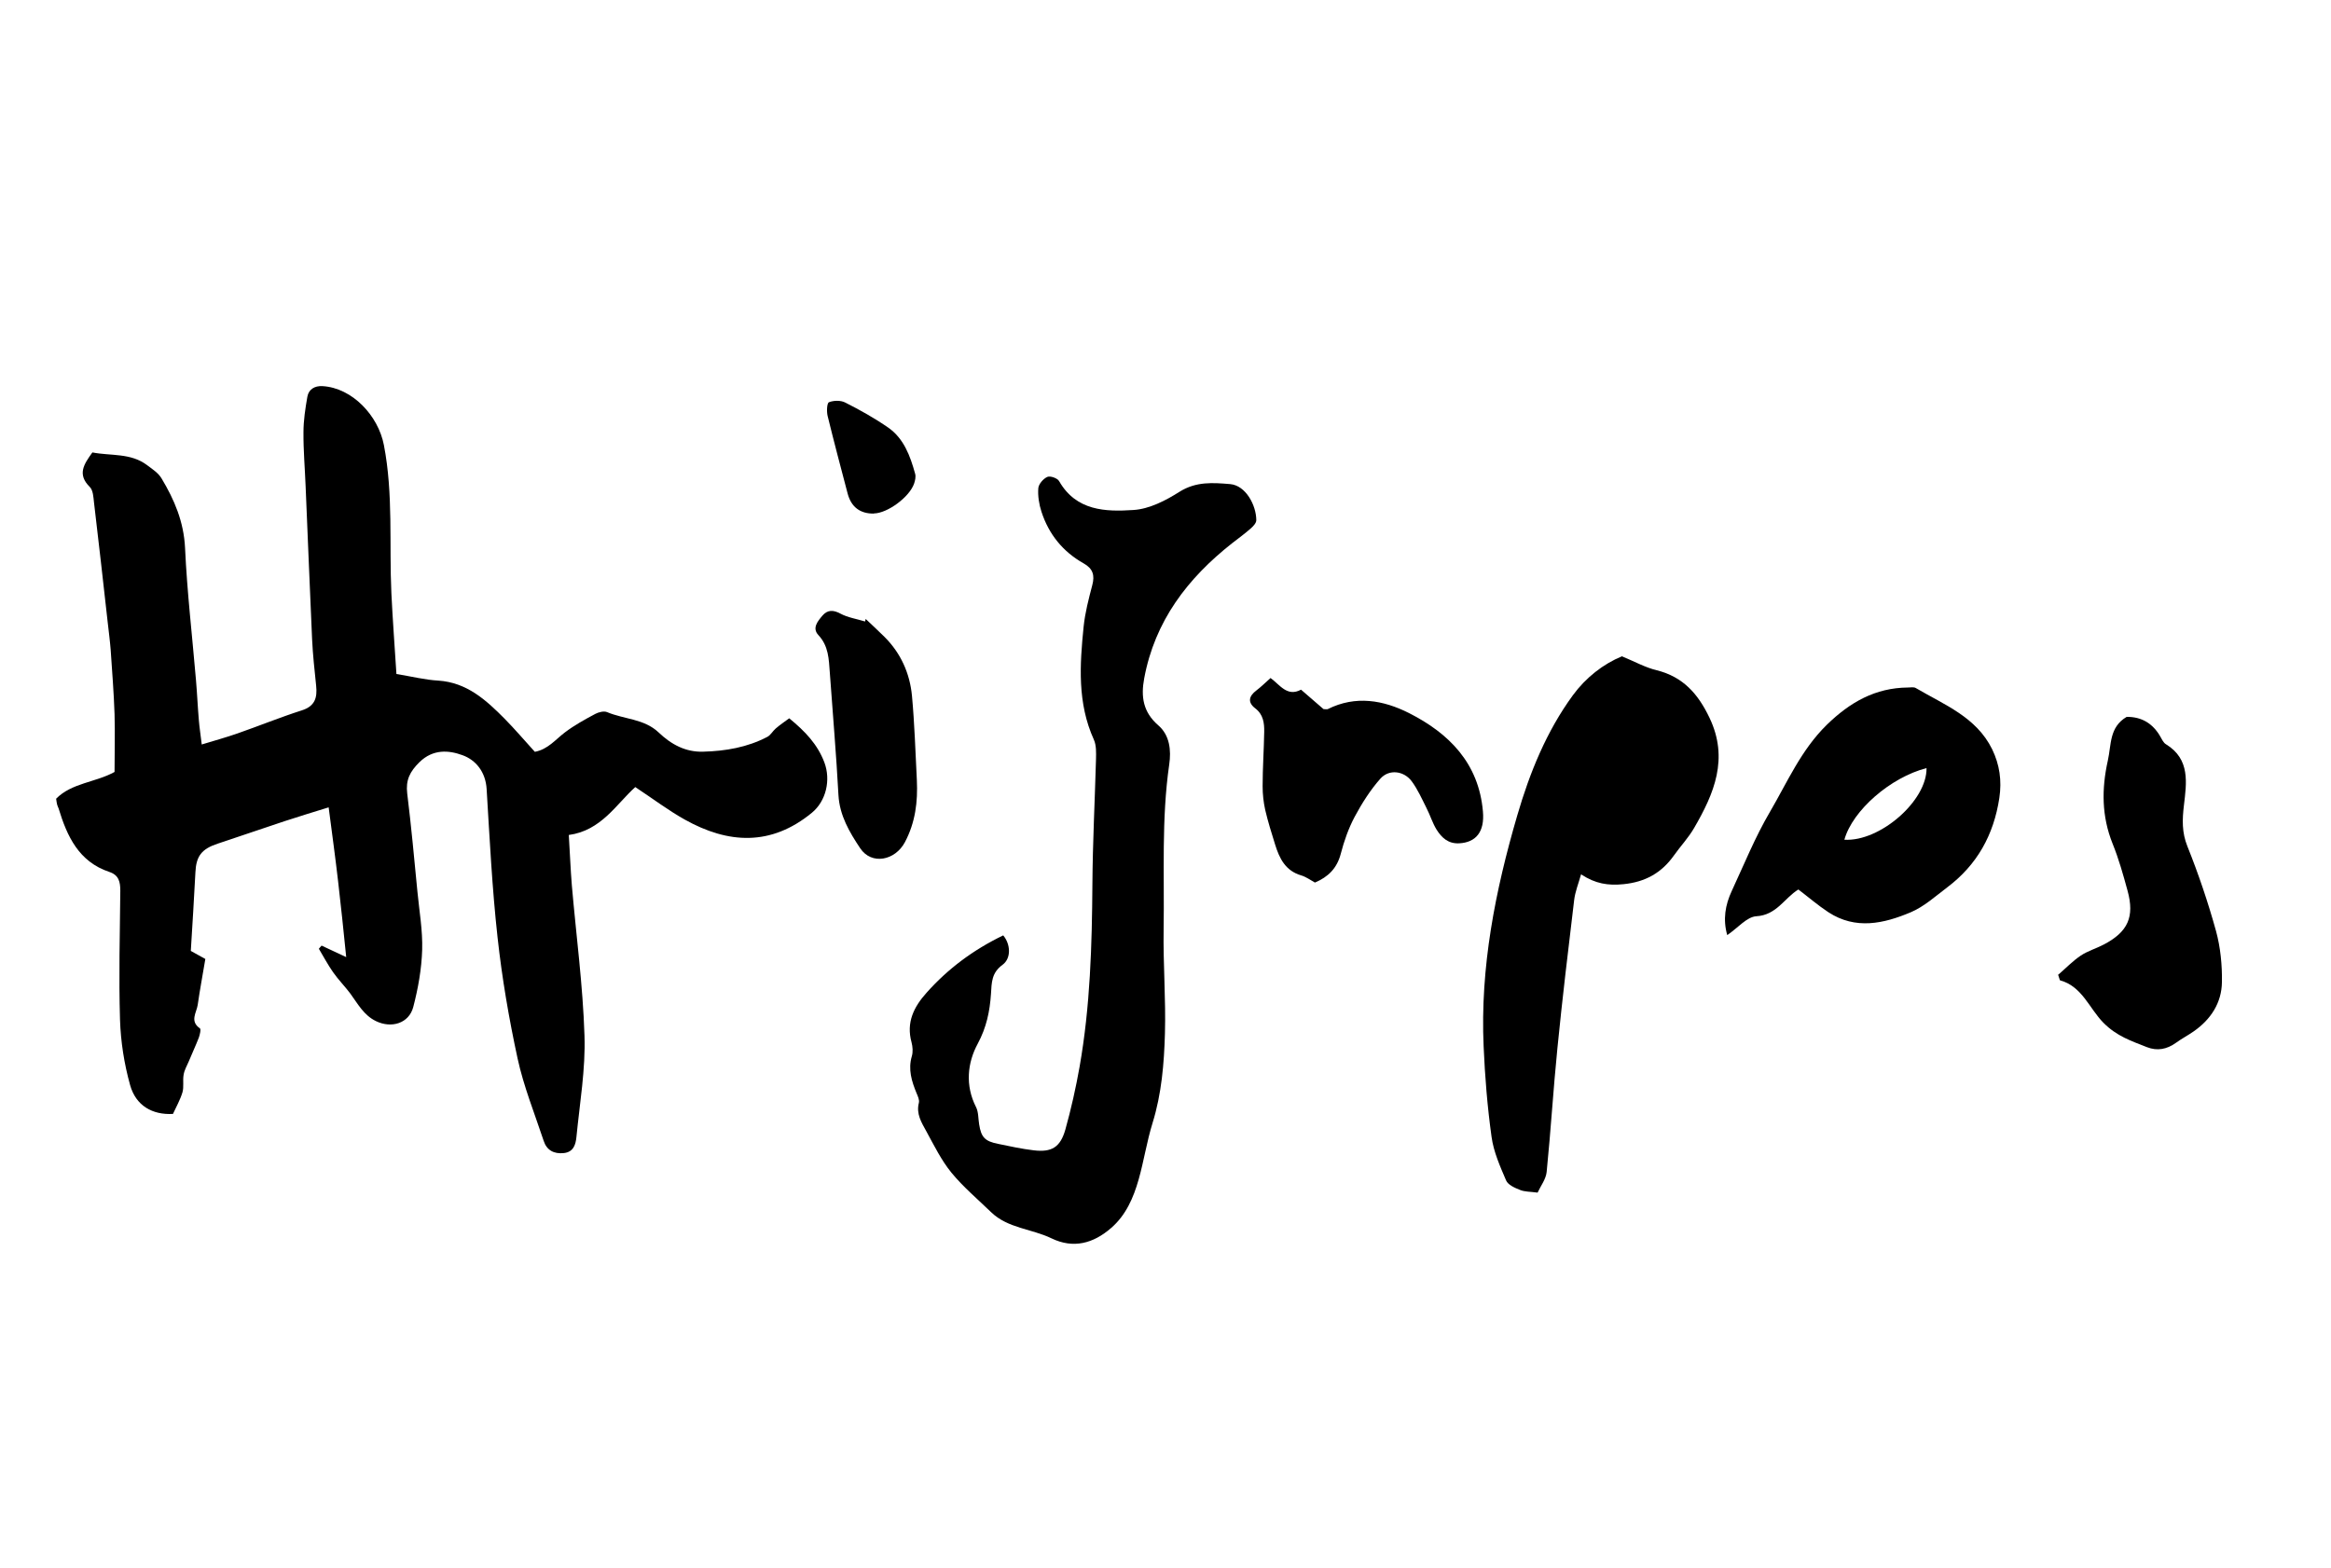 <?xml version="1.0" encoding="UTF-8"?>
<svg id="Layer_2" data-name="Layer 2" xmlns="http://www.w3.org/2000/svg" viewBox="0 0 162 109">
  <defs>
    <style>
      .cls-1 {
        fill: none;
      }
    </style>
  </defs>
  <g id="Layer_1-2" data-name="Layer 1">
    <g>
      <path d="M143.05,67.75c.51-.44,.99-.94,1.55-1.32,.49-.33,1.09-.5,1.62-.78,1.67-.88,2.14-1.92,1.64-3.74-.3-1.1-.61-2.21-1.04-3.27-.76-1.9-.77-3.79-.33-5.77,.25-1.11,.09-2.32,1.31-3.04,1.03-.01,1.82,.45,2.35,1.39,.11,.19,.21,.42,.39,.52,1.69,1.04,1.42,2.69,1.24,4.23-.12,1-.15,1.89,.24,2.86,.77,1.92,1.44,3.9,1.99,5.89,.31,1.14,.43,2.37,.41,3.55-.02,1.44-.77,2.59-1.96,3.42-.4,.28-.84,.51-1.24,.8-.63,.45-1.29,.58-2.01,.3-1.08-.43-2.09-.75-3.03-1.7-.98-.99-1.47-2.53-3.02-2.95-.04-.13-.09-.27-.13-.4Z"/>
      <g>
        <path d="M27.55,46.85c1.09,.18,2,.41,2.91,.46,1.99,.13,3.32,1.35,4.61,2.65,.72,.73,1.38,1.51,2.1,2.3,.91-.17,1.43-.85,2.09-1.35,.66-.5,1.39-.9,2.12-1.29,.23-.12,.59-.21,.81-.12,1.18,.5,2.58,.46,3.58,1.41,.88,.84,1.88,1.38,3.1,1.34,1.55-.04,3.07-.3,4.46-1.03,.23-.12,.37-.4,.58-.58,.3-.26,.63-.48,.94-.71,1.11,.91,1.96,1.8,2.44,3.06,.46,1.22,.13,2.69-.87,3.51-2.84,2.33-5.81,2.16-8.83,.47-1.13-.63-2.17-1.42-3.44-2.26-1.31,1.18-2.37,3.03-4.62,3.33,.08,1.26,.12,2.37,.21,3.48,.3,3.49,.77,6.97,.88,10.46,.08,2.34-.33,4.71-.56,7.06-.05,.48-.18,1.03-.86,1.11-.71,.08-1.21-.2-1.42-.86-.63-1.9-1.39-3.78-1.81-5.72-.6-2.77-1.08-5.58-1.39-8.4-.38-3.43-.55-6.88-.76-10.32-.07-1.2-.76-2.03-1.69-2.36-.93-.34-2.03-.44-2.98,.49-.67,.66-.96,1.25-.85,2.17,.28,2.27,.49,4.55,.71,6.83,.13,1.35,.37,2.7,.33,4.04-.04,1.33-.28,2.68-.62,3.98-.3,1.14-1.52,1.5-2.59,.98-.85-.41-1.26-1.2-1.78-1.91-.38-.51-.84-.97-1.21-1.5-.36-.52-.66-1.08-.98-1.62,.06-.07,.12-.15,.19-.22,.51,.24,1.01,.47,1.71,.8-.19-1.85-.36-3.55-.56-5.24-.19-1.66-.42-3.32-.66-5.17-1.06,.33-2.06,.63-3.06,.96-1.55,.51-3.09,1.05-4.64,1.56-1.13,.37-1.51,.87-1.56,2-.09,1.81-.21,3.63-.32,5.46,.35,.19,.67,.37,1.01,.56-.18,1.09-.38,2.13-.53,3.19-.08,.54-.57,1.13,.15,1.63,.09,.06,0,.44-.07,.64-.22,.57-.48,1.12-.71,1.68-.13,.3-.3,.59-.35,.91-.07,.4,.03,.84-.08,1.22-.16,.53-.44,1.02-.66,1.5-1.43,.08-2.58-.57-2.98-2.01-.41-1.47-.65-3.01-.7-4.53-.09-2.99-.01-5.98,.02-8.97,0-.62-.1-1.09-.76-1.31-2.13-.71-2.94-2.48-3.53-4.42-.03-.09-.08-.17-.1-.26-.03-.09-.03-.18-.07-.41,1.08-1.1,2.74-1.13,4.06-1.86,0-1.34,.04-2.69,0-4.03-.05-1.49-.17-2.98-.27-4.47-.05-.65-.14-1.29-.21-1.94-.31-2.77-.62-5.54-.95-8.31-.04-.36-.06-.83-.29-1.06-.89-.88-.41-1.58,.18-2.4,1.28,.25,2.67,.02,3.81,.89,.36,.27,.78,.54,1,.92,.89,1.48,1.54,3.01,1.63,4.82,.14,3.07,.5,6.13,.76,9.2,.08,.93,.12,1.86,.2,2.79,.04,.5,.12,1,.2,1.68,.92-.28,1.72-.5,2.49-.77,1.49-.52,2.96-1.12,4.46-1.6,.92-.29,1.09-.88,1-1.72-.11-1.07-.23-2.14-.28-3.21-.16-3.54-.3-7.09-.45-10.63-.05-1.26-.16-2.52-.15-3.77,0-.83,.13-1.66,.27-2.47,.09-.52,.51-.77,1.05-.74,2.08,.12,3.88,2.06,4.27,4.1,.66,3.42,.36,6.87,.52,10.3,.09,1.86,.23,3.71,.35,5.61Z"/>
        <path d="M69.73,65.03c.5,.6,.56,1.58-.05,2.03-.77,.56-.76,1.22-.81,2.04-.08,1.19-.31,2.32-.92,3.45-.72,1.33-.88,2.9-.12,4.4,.18,.35,.15,.8,.22,1.21,.14,.89,.4,1.17,1.31,1.35,.82,.17,1.64,.35,2.48,.45,1.25,.15,1.85-.21,2.2-1.44,.4-1.43,.73-2.9,.99-4.37,.74-4.2,.86-8.44,.89-12.69,.02-2.89,.17-5.79,.25-8.68,.01-.46,.03-.97-.15-1.37-1.15-2.54-.98-5.19-.71-7.85,.1-.97,.35-1.93,.6-2.88,.19-.7,.04-1.16-.6-1.52-1.44-.81-2.42-2.02-2.93-3.59-.17-.52-.26-1.1-.22-1.63,.02-.29,.35-.67,.63-.79,.2-.09,.71,.09,.82,.3,1.19,2.07,3.23,2.13,5.17,2,1.1-.07,2.24-.66,3.2-1.27,1.15-.72,2.31-.63,3.51-.53,1.09,.09,1.82,1.48,1.82,2.51,0,.19-.2,.41-.37,.56-.42,.37-.87,.7-1.31,1.04-3.1,2.44-5.37,5.41-6.11,9.39-.24,1.28-.08,2.35,.98,3.27,.8,.69,.9,1.74,.76,2.71-.55,3.81-.33,7.64-.39,11.47-.04,2.42,.16,4.85,.09,7.26-.06,2.08-.23,4.17-.86,6.2-.4,1.29-.6,2.64-.97,3.94-.36,1.26-.88,2.47-1.91,3.36-1.24,1.08-2.63,1.45-4.14,.72-1.38-.67-3.03-.69-4.2-1.82-.93-.9-1.94-1.75-2.76-2.75-.7-.86-1.2-1.88-1.74-2.87-.33-.6-.72-1.21-.52-1.98,.05-.2-.07-.46-.16-.67-.34-.83-.6-1.65-.33-2.57,.09-.3,.06-.66-.02-.97-.38-1.38,.16-2.46,1.05-3.45,1.48-1.66,3.23-2.97,5.32-3.98Z"/>
        <path d="M109.88,60.78c-.18,.64-.41,1.2-.48,1.79-.41,3.42-.82,6.84-1.16,10.26-.29,2.87-.46,5.75-.75,8.63-.05,.51-.42,.98-.63,1.44-.51-.07-.9-.05-1.23-.19-.36-.14-.83-.35-.96-.66-.42-.98-.87-1.99-1.01-3.03-.29-2.08-.46-4.18-.55-6.27-.25-5.51,.81-10.85,2.34-16.08,.86-2.95,2.02-5.82,3.86-8.34,.91-1.24,2.11-2.17,3.41-2.71,.88,.36,1.62,.78,2.42,.97,1.84,.46,2.88,1.65,3.67,3.31,1.35,2.83,.32,5.26-1.07,7.65-.39,.68-.95,1.27-1.41,1.92-.86,1.21-1.99,1.84-3.5,1.99-1.06,.11-1.96-.03-2.94-.68Z"/>
        <path d="M124.98,61.83c-.97,.6-1.51,1.78-2.92,1.86-.66,.04-1.28,.81-2.02,1.31-.31-1.09-.14-2.09,.31-3.06,.86-1.85,1.63-3.76,2.66-5.51,1.21-2.07,2.16-4.29,3.94-6.04,1.62-1.58,3.38-2.58,5.65-2.6,.19,0,.41-.05,.55,.04,1.97,1.16,4.2,2.01,5.3,4.25,.52,1.07,.68,2.18,.5,3.39-.39,2.57-1.55,4.65-3.62,6.21-.82,.62-1.61,1.34-2.53,1.73-1.87,.79-3.83,1.24-5.73,0-.73-.48-1.4-1.06-2.1-1.59Zm3.2-3.46c2.47,.15,5.75-2.71,5.71-4.98-2.51,.65-5.14,2.94-5.71,4.98Z"/>
        <path d="M91.39,61.35c-.31-.17-.62-.4-.96-.5-1.09-.32-1.51-1.17-1.81-2.14-.25-.8-.5-1.6-.69-2.41-.12-.54-.18-1.1-.18-1.65,0-1.26,.09-2.52,.11-3.78,.01-.61-.06-1.2-.62-1.63-.55-.42-.45-.85,.08-1.25,.33-.25,.62-.54,.98-.86,.65,.47,1.15,1.33,2.12,.81,.52,.45,1.04,.9,1.56,1.35,.12,0,.23,.03,.3,0,1.94-.97,3.87-.62,5.65,.28,2.78,1.41,4.84,3.48,5.13,6.83,.13,1.44-.5,2.16-1.65,2.22-.77,.04-1.22-.4-1.57-.95-.29-.47-.45-1.02-.71-1.52-.31-.62-.6-1.27-1.01-1.83-.54-.74-1.58-.88-2.19-.19-.7,.79-1.28,1.71-1.78,2.64-.43,.81-.74,1.69-.97,2.58-.26,1-.87,1.61-1.8,2Z"/>
        <path d="M60.16,43.02c.43,.41,.88,.82,1.3,1.24,1.14,1.13,1.77,2.54,1.92,4.1,.18,1.95,.24,3.91,.34,5.87,.07,1.5-.1,2.93-.83,4.31-.68,1.28-2.32,1.61-3.11,.42-.74-1.11-1.43-2.27-1.51-3.7-.15-2.84-.4-5.68-.6-8.51-.07-.93-.08-1.84-.79-2.6-.46-.49-.05-.97,.28-1.36,.34-.4,.74-.41,1.24-.14,.52,.28,1.14,.37,1.72,.55,.01-.05,.03-.11,.04-.16Z"/>
        <path d="M60.73,35.7c-.95,.01-1.57-.45-1.82-1.39-.47-1.79-.95-3.59-1.39-5.39-.08-.31-.05-.9,.09-.96,.33-.13,.82-.14,1.13,.02,1.03,.52,2.05,1.09,3,1.75,1.08,.76,1.52,1.97,1.86,3.2,.06,.21,0,.47-.07,.68-.32,.94-1.85,2.07-2.8,2.08Z"/>
      </g>
    </g>
    <rect class="cls-1" width="162" height="109"/>
  </g>
</svg>